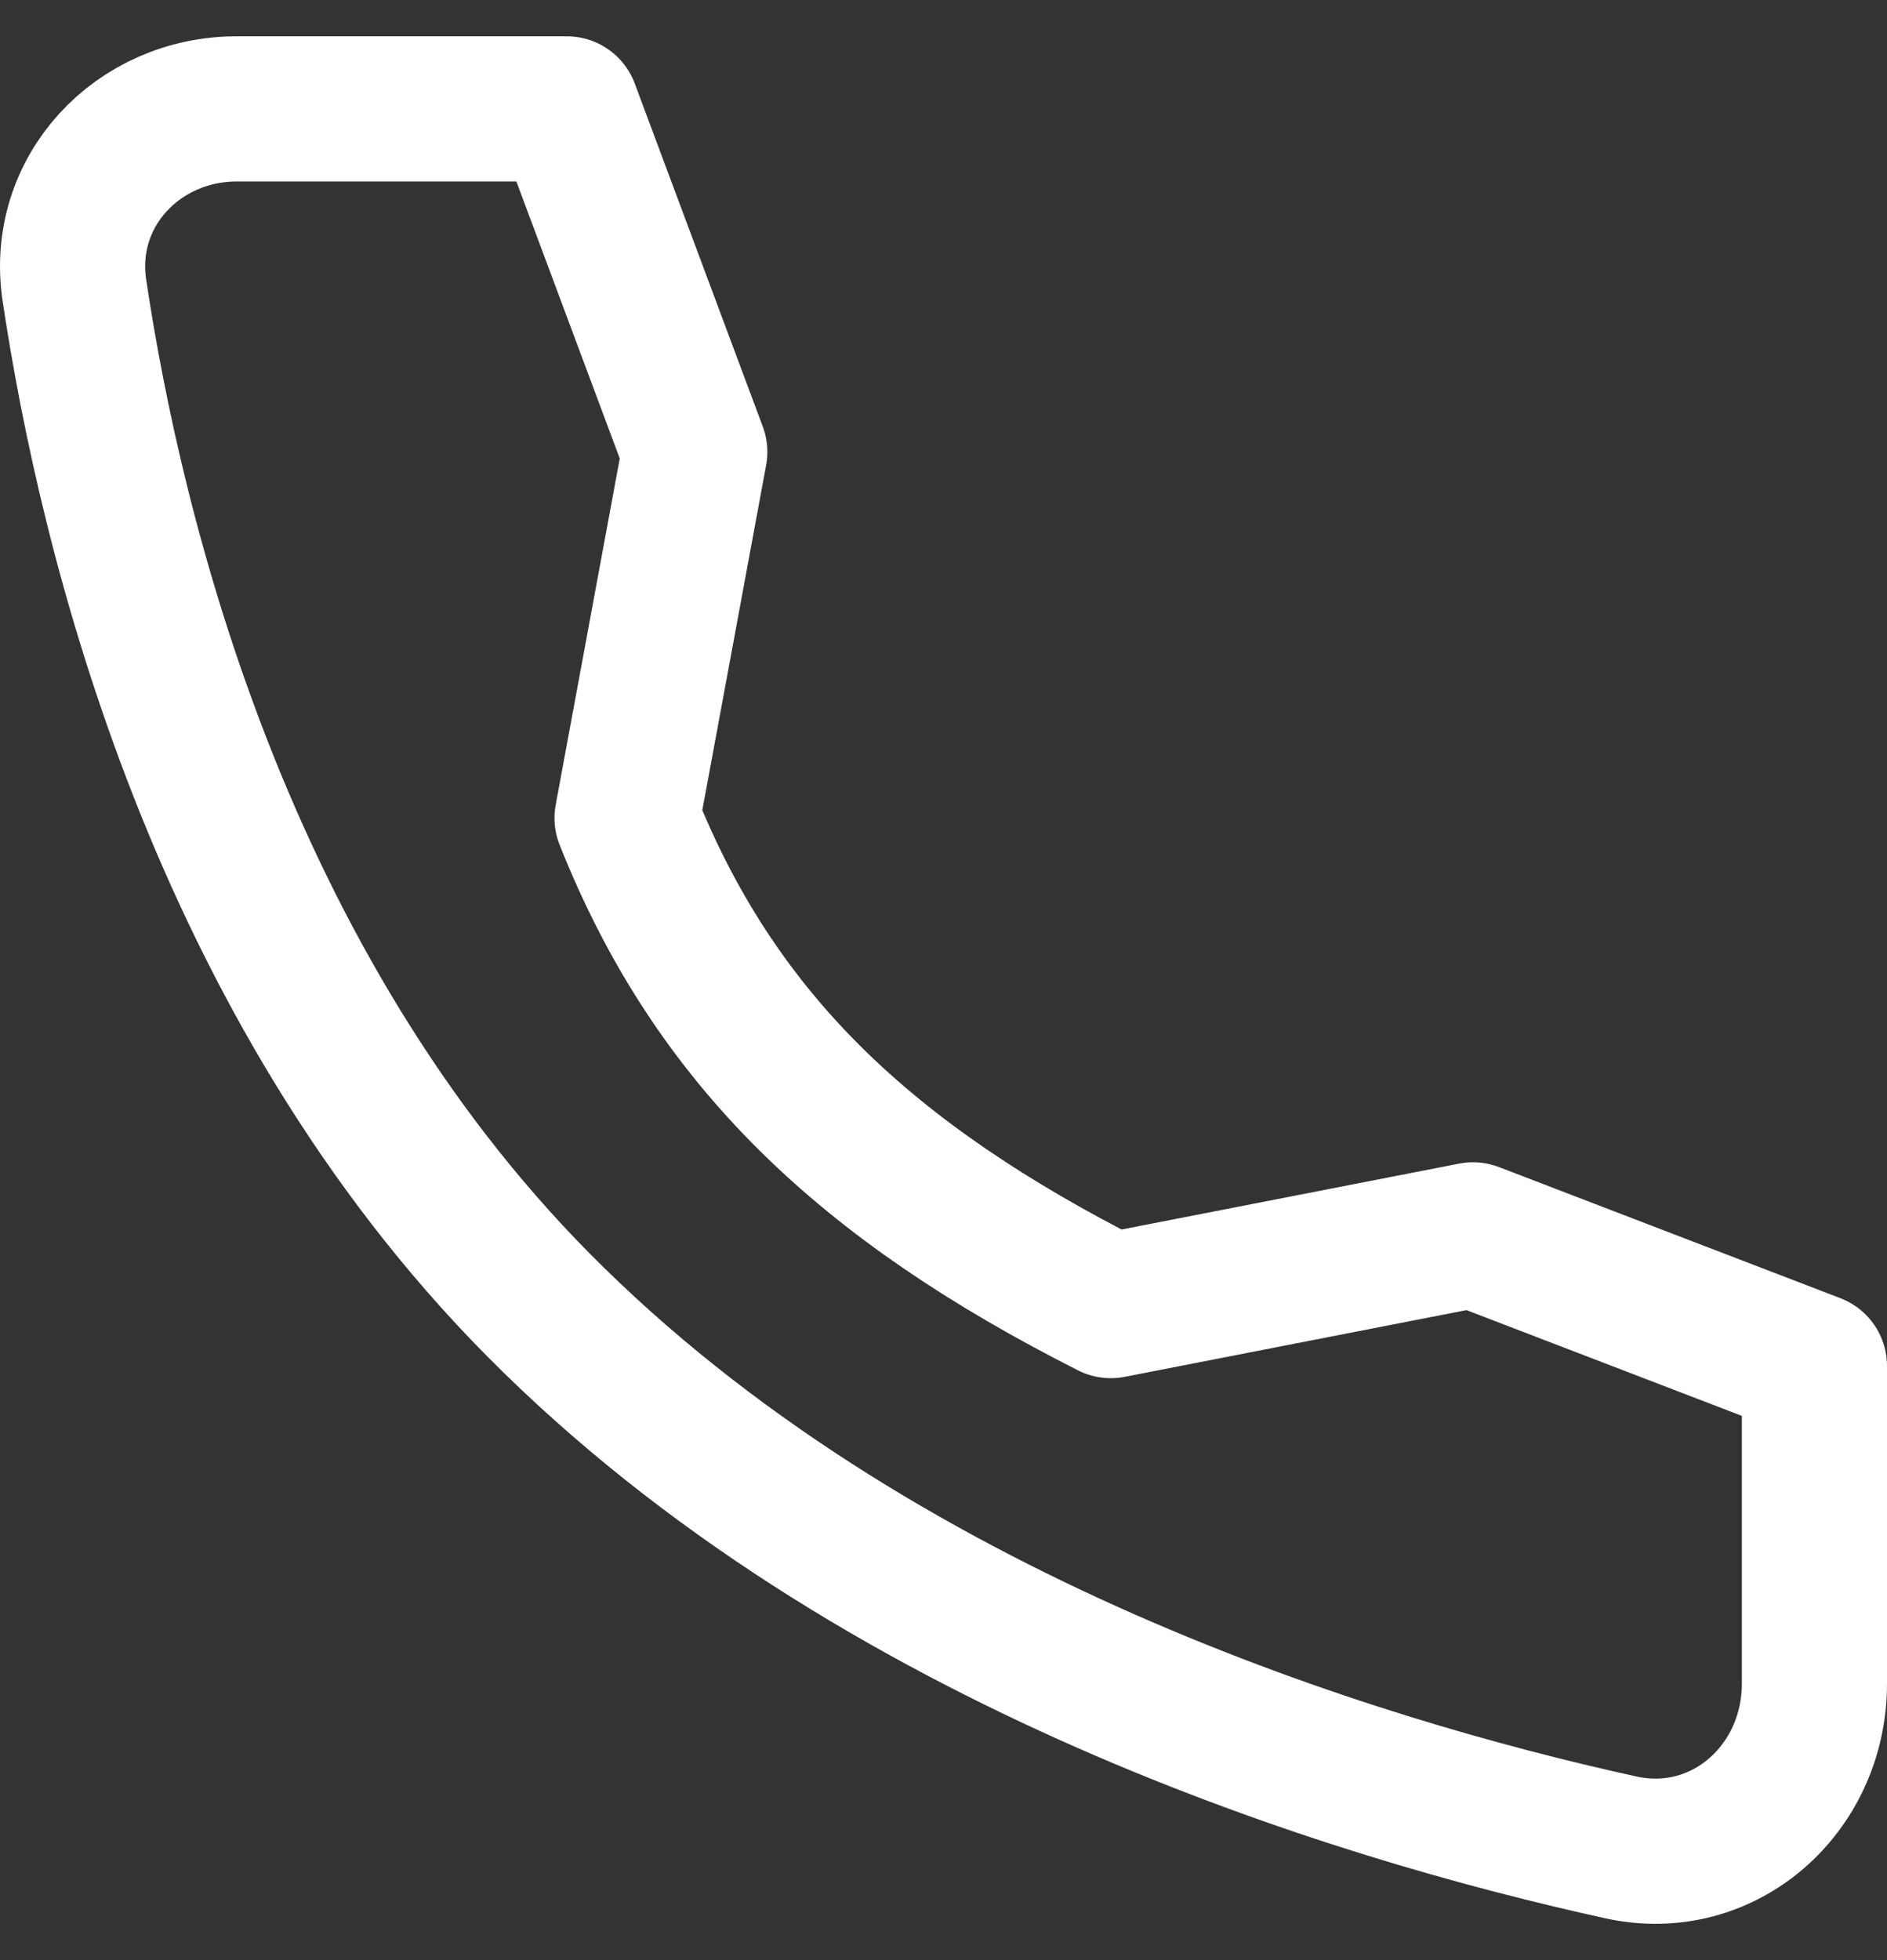<svg width="26" height="27" viewBox="0 0 26 27" fill="none" xmlns="http://www.w3.org/2000/svg">
<rect x="0" y="0" width="26" height="27" fill="#333333" stroke="none"/>
<path d="M20.296 17.01L15.305 17.984C11.934 16.279 9.852 14.321 8.64 11.268L9.573 6.225L7.809 1.5H3.263C1.897 1.5 0.821 2.638 1.025 3.999C1.534 7.398 3.037 13.56 7.428 17.984C12.039 22.63 18.681 24.646 22.336 25.448C23.748 25.757 25 24.648 25 23.192V18.816L20.296 17.01Z" stroke="white" stroke-width="2" stroke-linecap="round" stroke-linejoin="round"/>
</svg>
